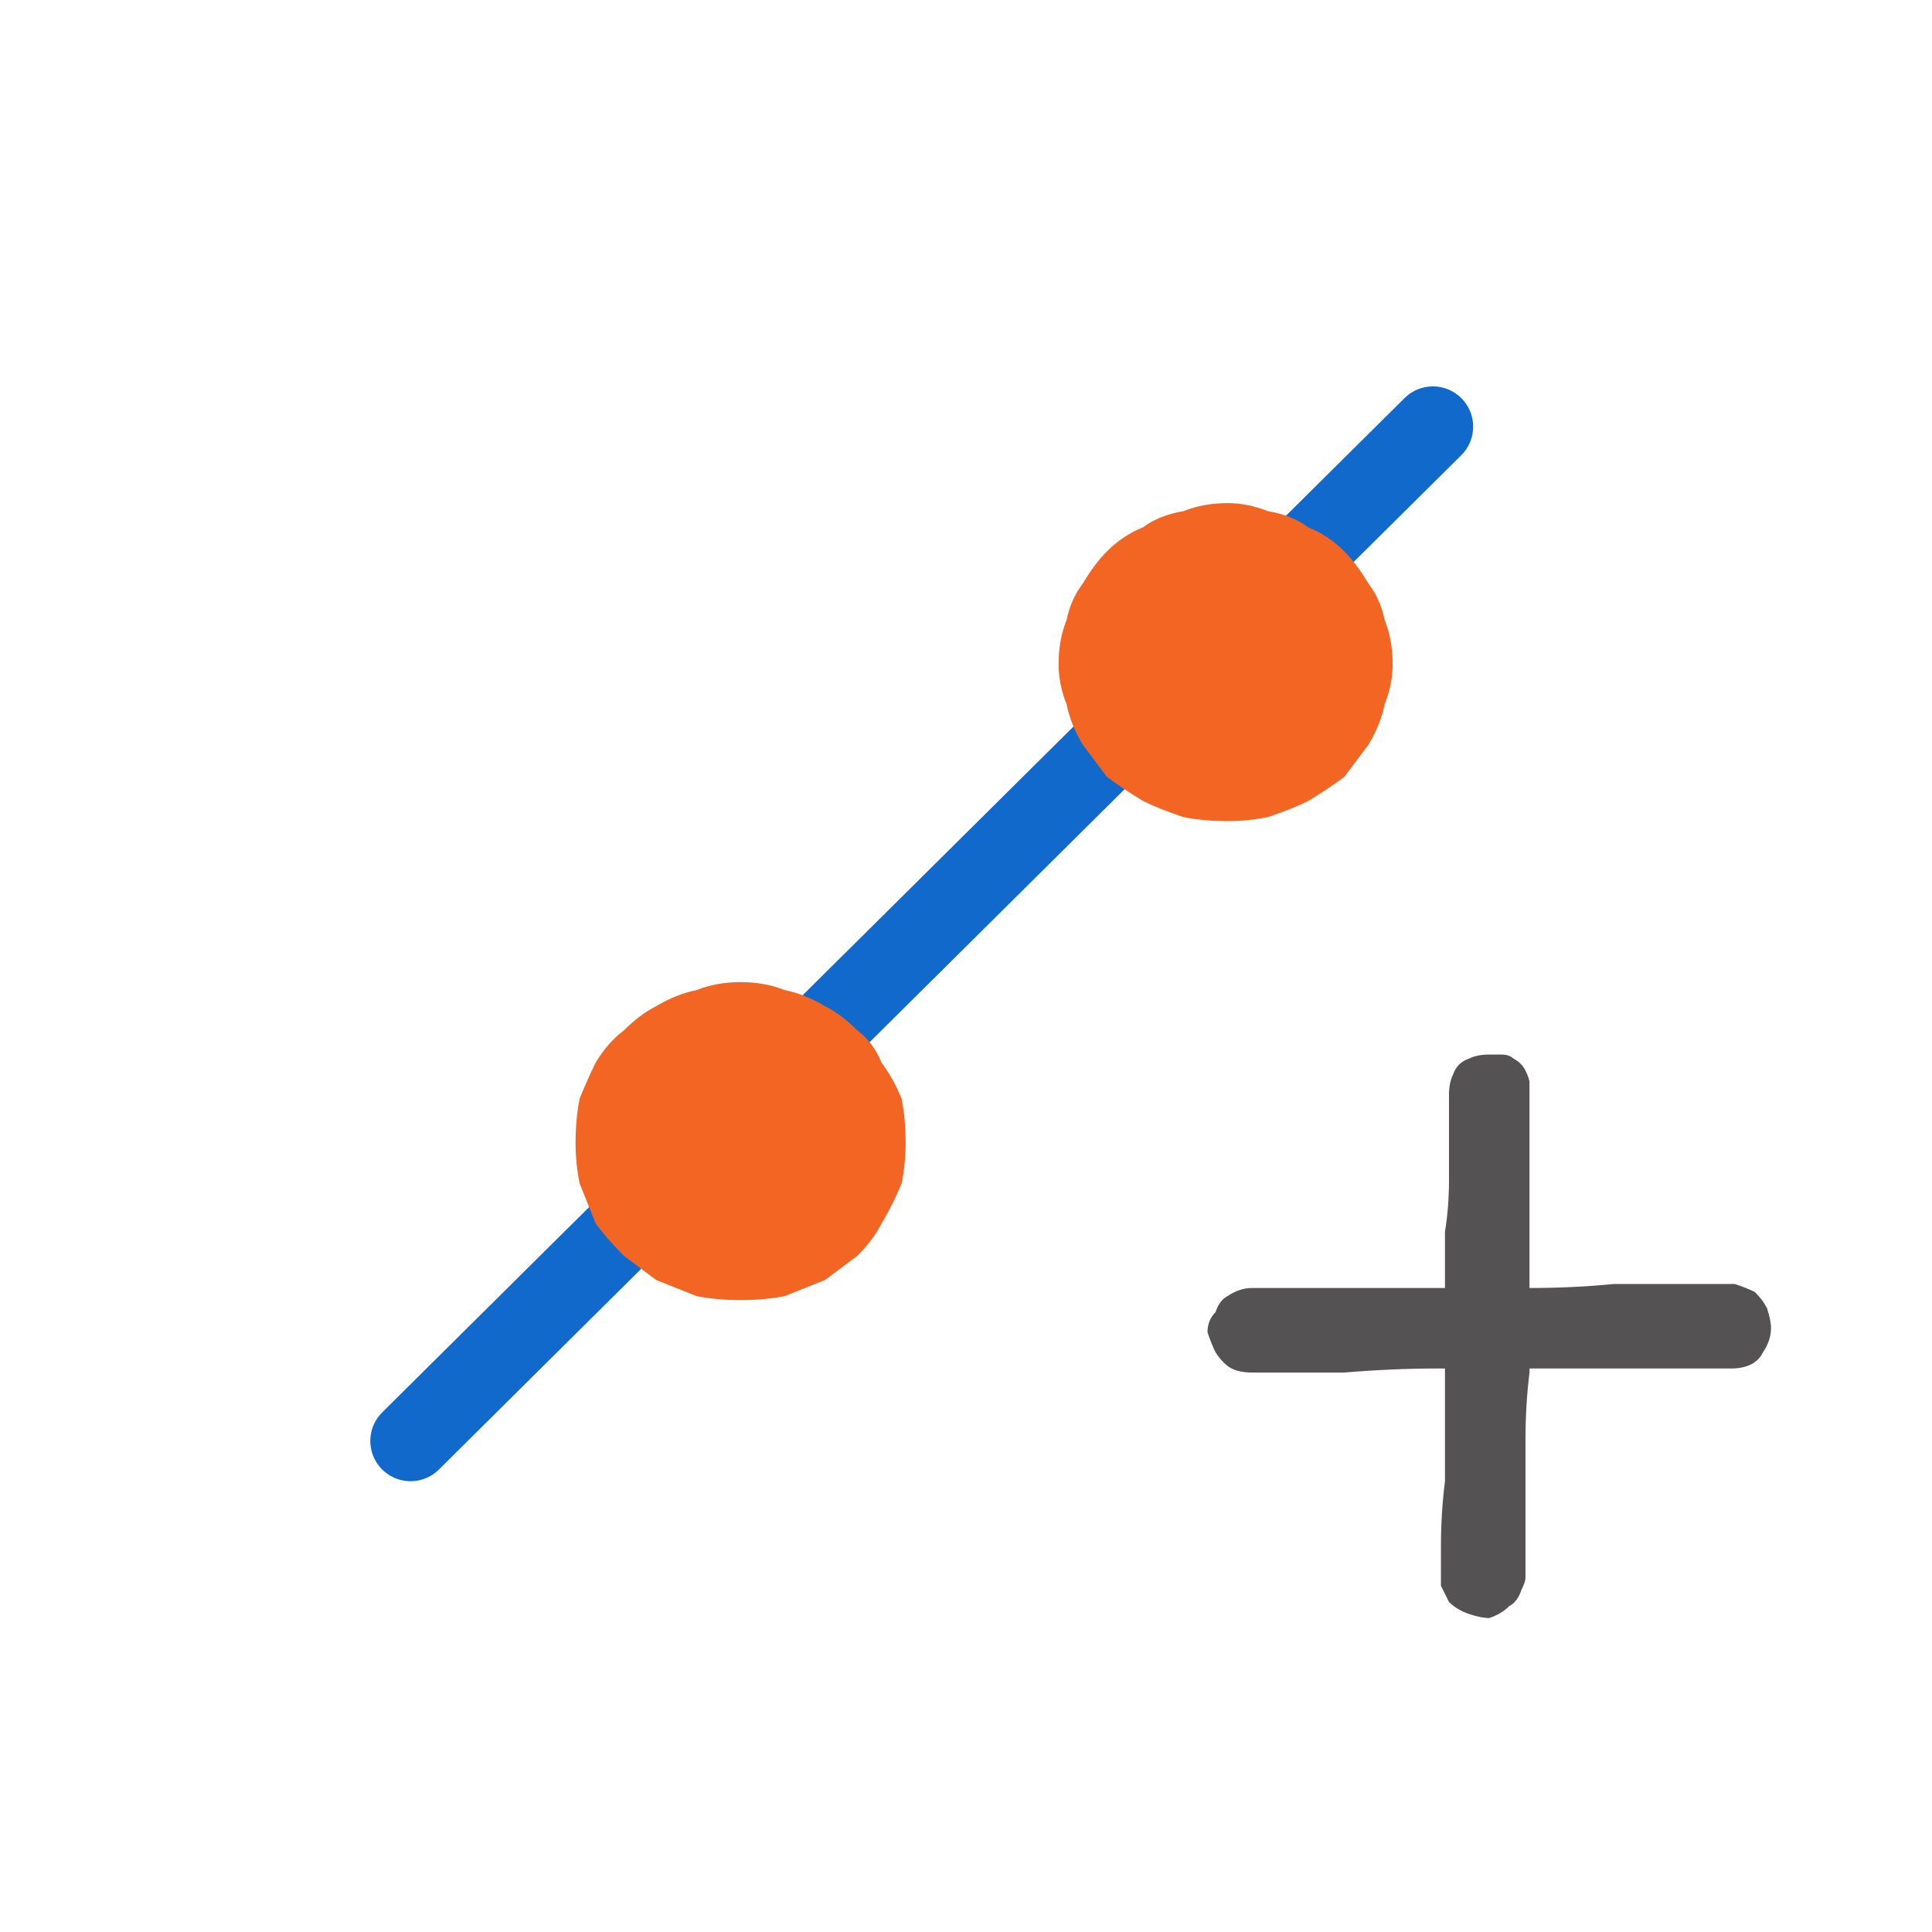 <svg xmlns="http://www.w3.org/2000/svg" height="24" width="24">
  <defs />
  <g>
    <path d="M5.1 17.9 L17.8 5.3" fill="none" stroke="#1169CC" stroke-linecap="round" stroke-linejoin="round" stroke-width="1" />
    <path d="M9.2 16.15 Q8.9 16.15 8.65 16.1 8.4 16 8.15 15.9 7.95 15.75 7.75 15.6 7.55 15.4 7.4 15.2 7.3 14.95 7.2 14.7 7.15 14.45 7.15 14.2 7.15 13.9 7.2 13.65 7.3 13.4 7.4 13.2 7.55 12.95 7.75 12.8 7.95 12.6 8.15 12.5 8.4 12.35 8.65 12.3 8.9 12.2 9.2 12.2 9.5 12.2 9.75 12.3 10 12.35 10.25 12.5 10.45 12.6 10.65 12.8 10.85 12.95 10.95 13.2 11.1 13.4 11.2 13.65 11.25 13.9 11.25 14.2 11.25 14.45 11.2 14.7 11.1 14.95 10.95 15.2 10.85 15.4 10.65 15.6 10.45 15.75 10.25 15.9 10 16 9.75 16.1 9.5 16.15 9.2 16.15 M15.25 10.2 Q14.95 10.2 14.7 10.15 14.4 10.05 14.2 9.95 13.95 9.8 13.75 9.65 13.6 9.45 13.45 9.25 13.3 9 13.25 8.75 13.15 8.5 13.15 8.25 13.15 7.95 13.25 7.7 13.3 7.45 13.45 7.25 13.6 7 13.75 6.85 13.95 6.65 14.2 6.55 14.4 6.4 14.7 6.35 14.95 6.25 15.25 6.25 15.5 6.25 15.75 6.35 16.05 6.4 16.25 6.55 16.5 6.65 16.7 6.85 16.85 7 17 7.25 17.15 7.45 17.2 7.7 17.3 7.95 17.3 8.25 17.3 8.5 17.2 8.75 17.15 9 17 9.25 16.85 9.45 16.7 9.65 16.5 9.8 16.25 9.95 16.05 10.05 15.75 10.15 15.5 10.2 15.25 10.2" fill="#F26522" stroke="none" />
    <path d="M18.5 13.1 L18.55 13.1 Q18.6 13.1 18.65 13.1 18.75 13.1 18.8 13.15 18.9 13.2 18.95 13.3 19 13.4 19 13.45 19 13.55 19 13.7 19 13.85 19 14 19 14.2 19 14.35 19 14.6 19 14.9 19 15.15 19 15.45 19 15.55 19 15.7 19 15.8 19 15.95 19 15.95 19 16 19 16 19 16 19.55 16 20.05 15.95 20.55 15.95 21.05 15.95 21.2 15.95 21.3 15.95 21.45 15.95 21.55 15.95 21.7 16 21.8 16.05 21.9 16.15 21.95 16.25 22 16.4 22 16.5 22 16.65 21.9 16.8 21.85 16.9 21.75 16.95 21.65 17 21.5 17 21.4 17 21.3 17 20.7 17 20.15 17 L19 17 Q19 17 19 17 19 17 19 17.05 18.95 17.45 18.95 17.9 18.95 18.3 18.95 18.7 18.95 18.85 18.95 19.05 18.95 19.2 18.95 19.35 18.95 19.4 18.95 19.45 18.95 19.55 18.95 19.6 18.95 19.65 18.9 19.75 18.85 19.9 18.75 19.95 18.65 20.05 18.5 20.1 18.4 20.1 18.25 20.05 18.1 20 18 19.9 17.95 19.8 17.9 19.7 17.9 19.55 17.9 19.45 17.9 19.3 17.9 19.2 17.9 18.8 17.95 18.4 17.95 18 17.95 17.6 17.95 17.45 17.95 17.3 17.95 17.2 17.95 17.05 17.95 17.05 17.95 17 17.95 17 17.95 17 17.9 17 17.9 17 17.9 17 17.85 17 17.3 17 16.7 17.05 16.15 17.05 15.55 17.05 15.4 17.05 15.3 17 15.2 16.95 15.1 16.8 15.05 16.7 15 16.55 15 16.4 15.1 16.3 15.15 16.15 15.25 16.1 15.4 16 15.55 16 15.9 16 16.2 16 16.5 16 16.8 16 17.1 16 17.35 16 17.65 16 17.9 16 17.95 16 17.95 16 17.95 16 17.95 15.95 17.95 15.65 17.95 15.3 18 15 18 14.65 18 14.4 18 14.1 18 13.85 18 13.6 18 13.45 18.05 13.35 18.1 13.2 18.25 13.15 18.35 13.1 18.5 13.1 18.5 13.1 18.5 13.1" fill="#545252" stroke="none" />
  </g>
</svg>